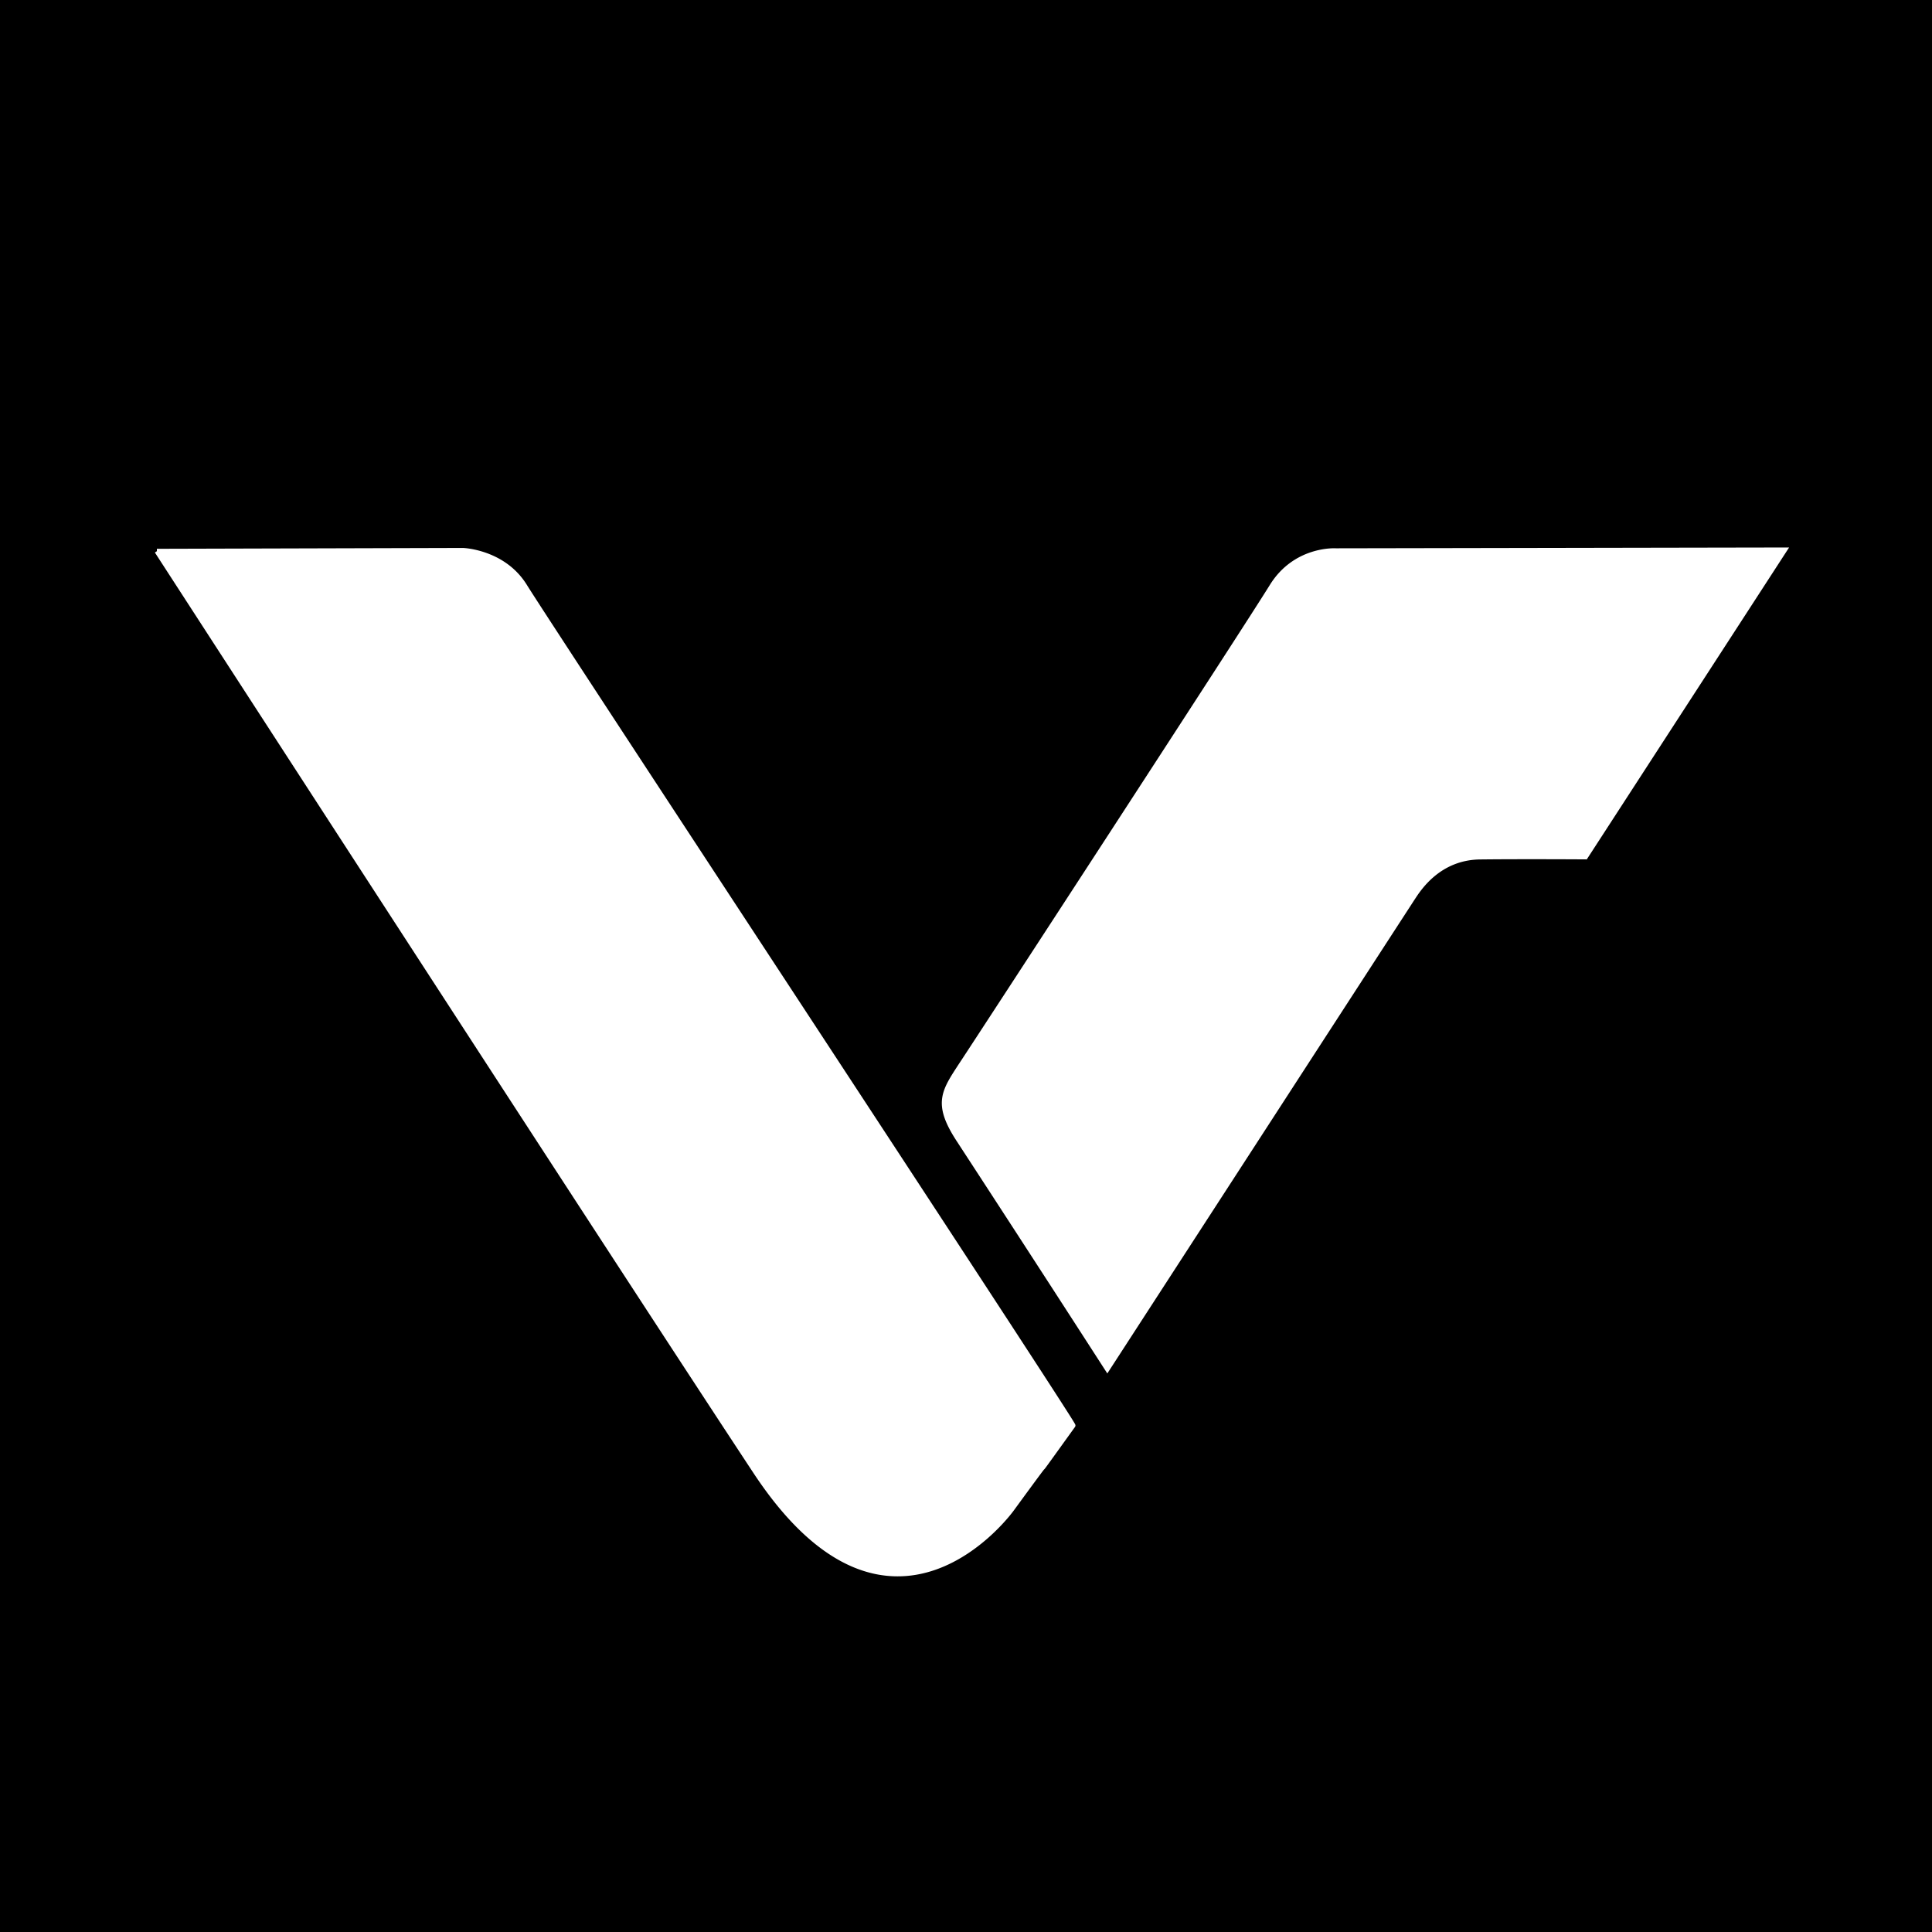 <svg xmlns="http://www.w3.org/2000/svg" xml:space="preserve" width="64" height="64" viewBox="0 0 16.933 16.933"><rect x="0" y="0" width="16.933" height="16.933" fill="#808080" stroke="none"/><path d="M.047-.094h16.791v16.978H.047z" style="fill:#000;fill-opacity:1;stroke:#000;stroke-width:.265;stroke-opacity:1"/><path d="m8.29 27.302 16.865-.047s2.241.07 3.416 1.974c1.402 2.274 30.295 46.163 30.22 46.268-3.342 4.646-.005-.007-3.373 4.604 0 0-6.648 9.282-14.133-2.059C33.976 66.97 8.29 27.302 8.29 27.302Zm89.727-.072-24.743.045s-2.222-.147-3.525 1.961c-1.493 2.417-16.554 25.53-17.112 26.36-.967 1.486-1.464 2.14-.147 4.154a3057.454 3057.454 0 0 1 8.19 12.633s16.598-25.603 16.84-25.97c.299-.451 1.395-2.227 3.71-2.252 2.382-.027 5.807-.004 5.807-.004z" style="fill:#fff;fill-opacity:1;stroke:#fff;stroke-width:.265;stroke-opacity:1" transform="translate(.057 .49) scale(.159)"/></svg>